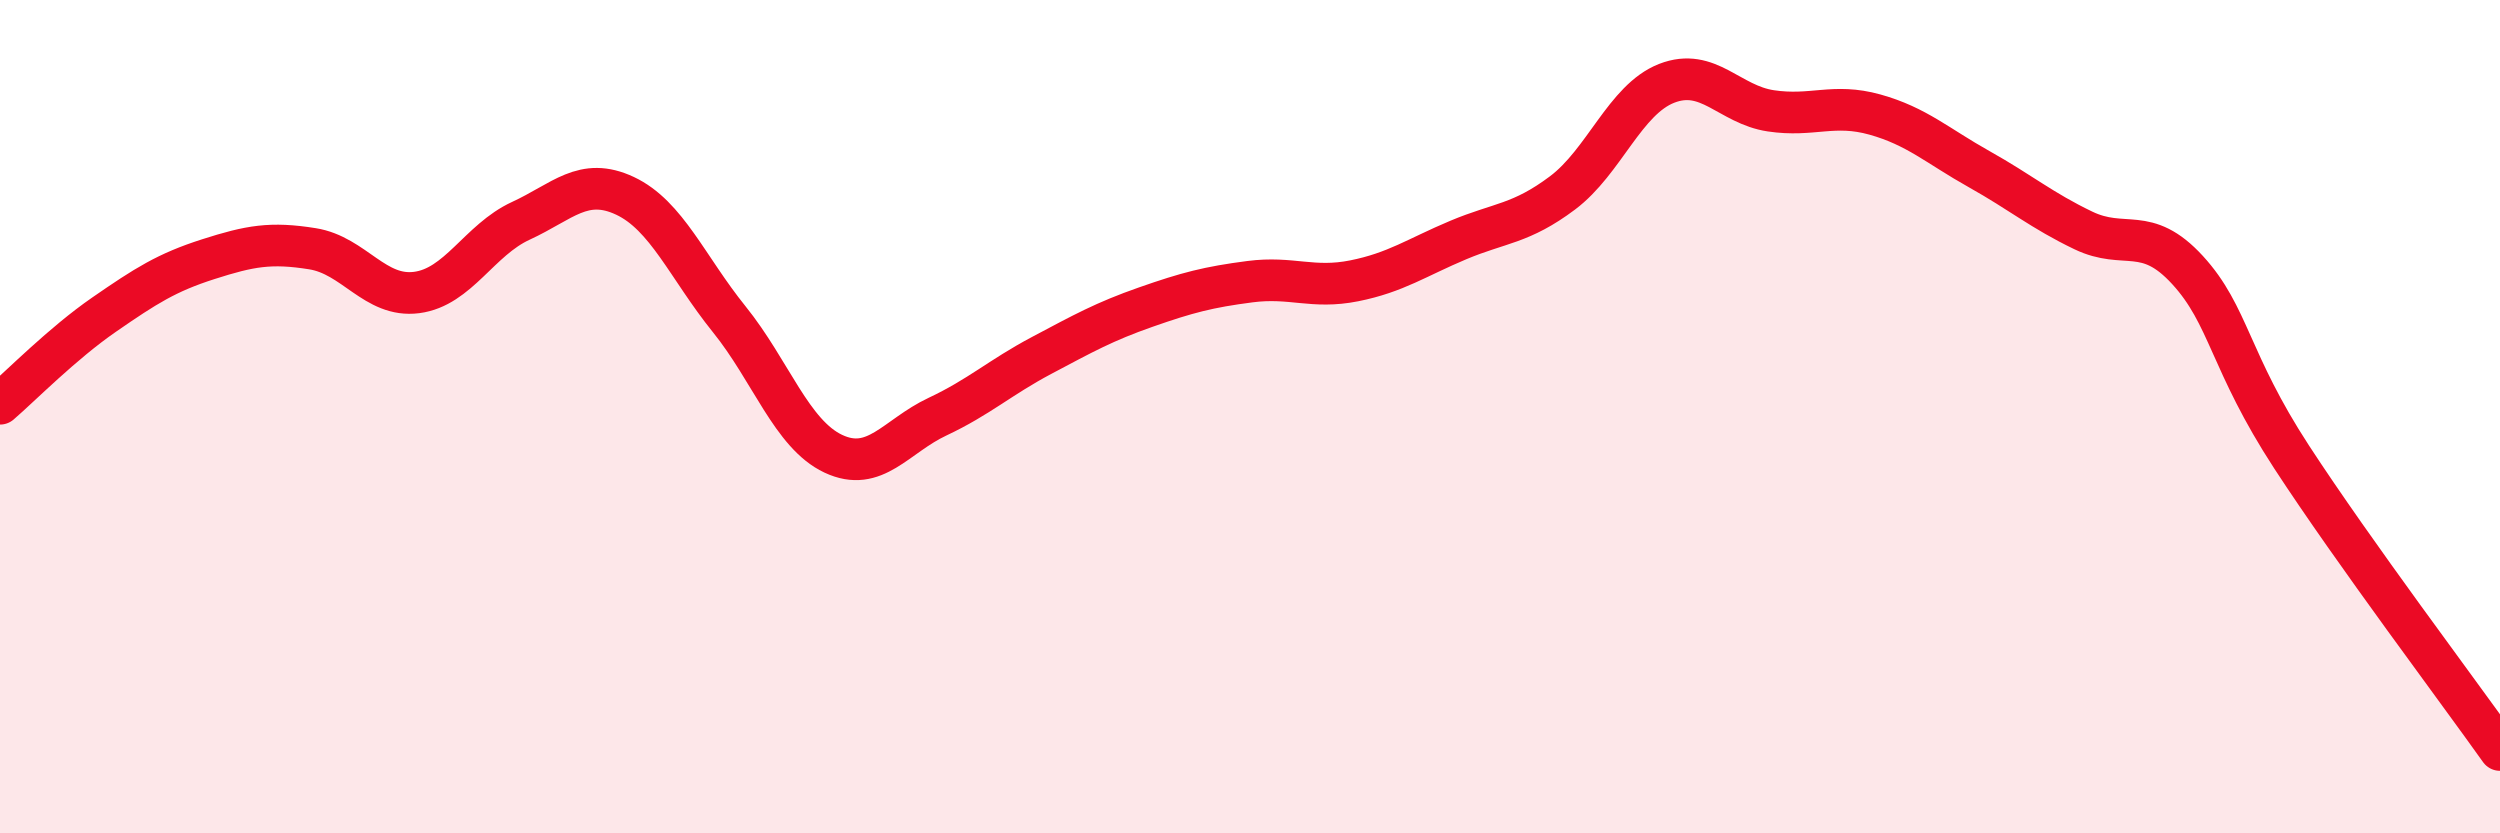 
    <svg width="60" height="20" viewBox="0 0 60 20" xmlns="http://www.w3.org/2000/svg">
      <path
        d="M 0,9.69 C 0.5,9.26 1.5,8.24 2.5,7.55 C 3.5,6.86 4,6.54 5,6.22 C 6,5.9 6.5,5.81 7.5,5.97 C 8.5,6.13 9,7.15 10,7.02 C 11,6.89 11.5,5.76 12.5,5.3 C 13.5,4.84 14,4.23 15,4.7 C 16,5.17 16.5,6.42 17.5,7.66 C 18.5,8.9 19,10.42 20,10.89 C 21,11.36 21.5,10.47 22.5,10 C 23.5,9.53 24,9.06 25,8.53 C 26,8 26.5,7.72 27.5,7.37 C 28.5,7.02 29,6.89 30,6.76 C 31,6.63 31.5,6.94 32.5,6.74 C 33.5,6.54 34,6.18 35,5.76 C 36,5.34 36.5,5.38 37.5,4.63 C 38.5,3.88 39,2.39 40,2 C 41,1.61 41.5,2.51 42.5,2.66 C 43.5,2.81 44,2.47 45,2.75 C 46,3.03 46.5,3.5 47.5,4.06 C 48.5,4.62 49,5.05 50,5.53 C 51,6.01 51.5,5.39 52.5,6.48 C 53.5,7.57 53.5,8.67 55,10.97 C 56.5,13.27 59,16.59 60,18L60 20L0 20Z"
        fill="#EB0A25"
        opacity="0.1"
        stroke-linecap="round"
        stroke-linejoin="round"
      />
      <path
        d="M 0,9.69 C 0.5,9.26 1.5,8.24 2.5,7.55 C 3.5,6.86 4,6.54 5,6.22 C 6,5.9 6.5,5.81 7.5,5.97 C 8.5,6.13 9,7.15 10,7.02 C 11,6.89 11.5,5.76 12.5,5.3 C 13.5,4.84 14,4.23 15,4.7 C 16,5.17 16.5,6.42 17.5,7.66 C 18.5,8.9 19,10.42 20,10.89 C 21,11.36 21.5,10.47 22.5,10 C 23.5,9.53 24,9.06 25,8.53 C 26,8 26.5,7.72 27.5,7.37 C 28.5,7.02 29,6.89 30,6.76 C 31,6.63 31.5,6.94 32.5,6.74 C 33.5,6.54 34,6.18 35,5.76 C 36,5.34 36.5,5.38 37.5,4.63 C 38.5,3.88 39,2.39 40,2 C 41,1.61 41.5,2.51 42.5,2.66 C 43.5,2.81 44,2.47 45,2.75 C 46,3.03 46.5,3.5 47.5,4.06 C 48.5,4.62 49,5.05 50,5.53 C 51,6.01 51.5,5.39 52.5,6.48 C 53.5,7.57 53.5,8.67 55,10.97 C 56.5,13.27 59,16.59 60,18"
        stroke="#EB0A25"
        stroke-width="1"
        fill="none"
        stroke-linecap="round"
        stroke-linejoin="round"
      />
    </svg>
  